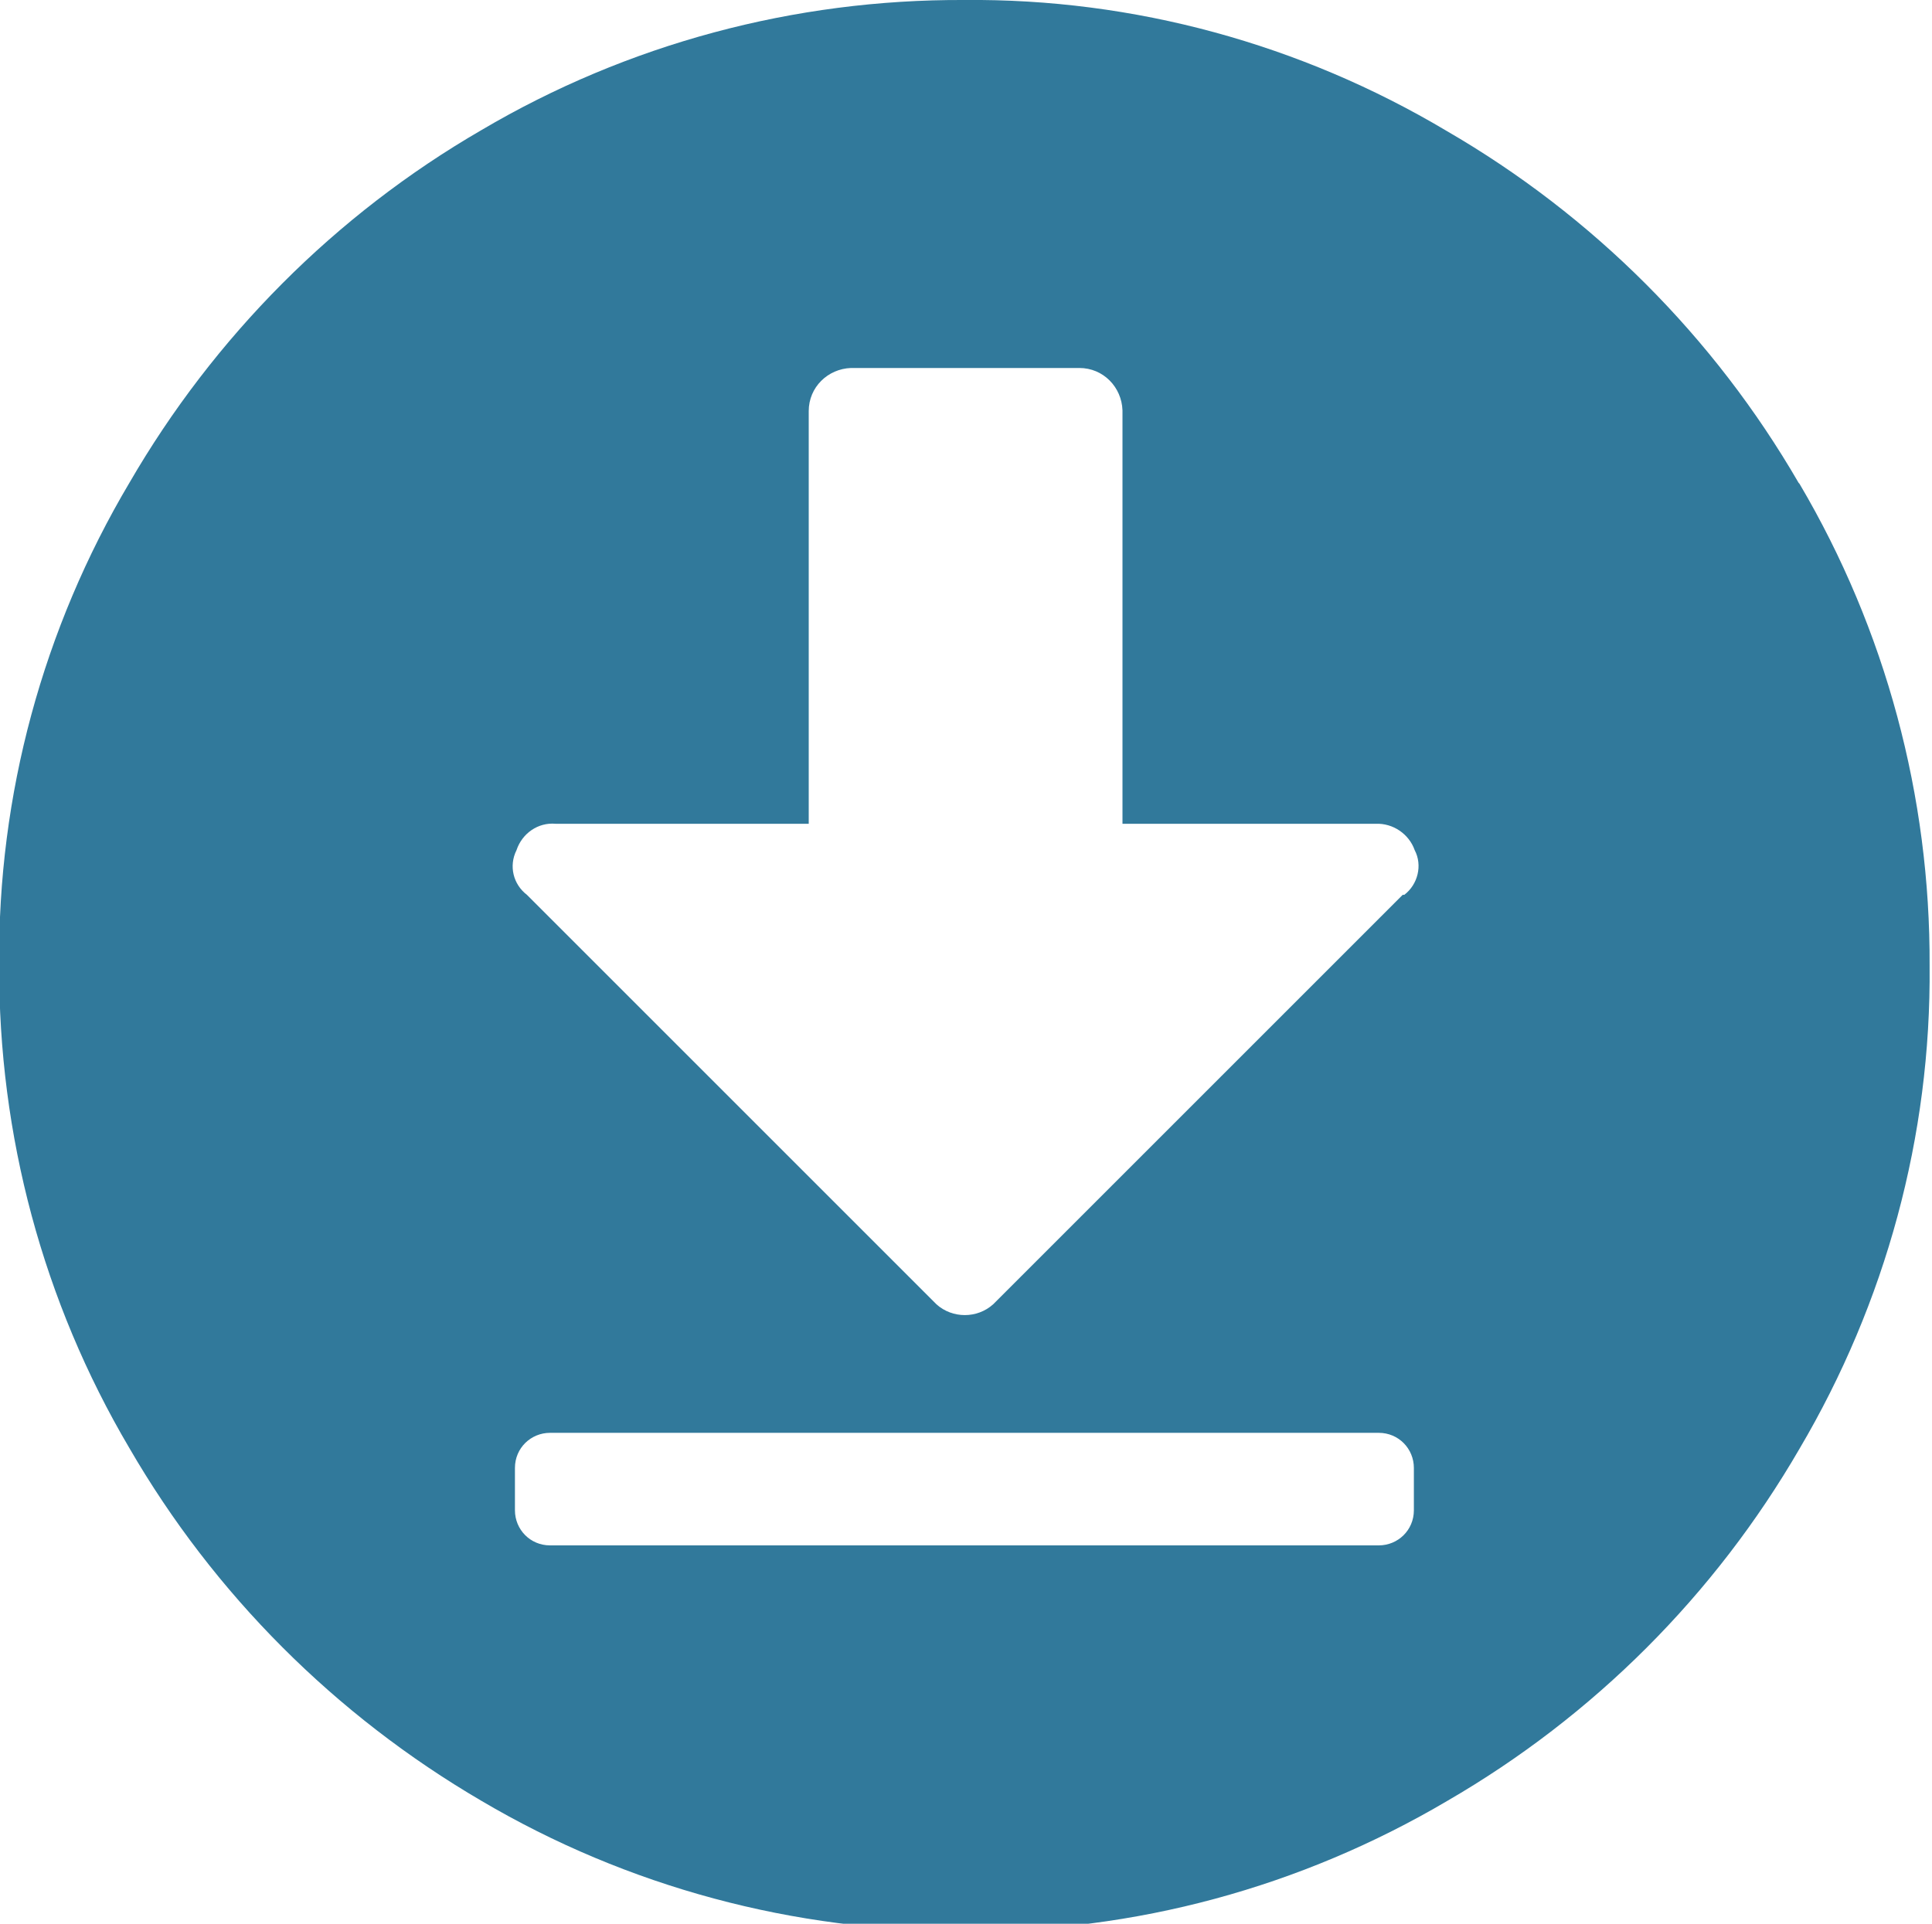 <?xml version="1.0" encoding="UTF-8"?>
<svg id="Layer_1" data-name="Layer 1" xmlns="http://www.w3.org/2000/svg" version="1.1" viewBox="0 0 242 241">
  <defs>
    <style>
      .cls-1 {
      fill: #31799B;
      stroke-width: 0px;
      }
    </style>
  </defs>
  <path class="cls-1" d="M225.3,60.5c-10.6-18.3-25.8-33.5-44.1-44.1C162.9,5.5,142-.2,120.8,0c-21.3-.1-42.2,5.5-60.5,16.3-18.3,10.6-33.5,25.9-44.1,44.2C5.4,78.7-.3,99.6-.1,120.9c-.1,21.3,5.5,42.2,16.3,60.5,10.6,18.3,25.8,33.5,44.1,44.2,18.3,10.8,39.2,16.4,60.5,16.3,21.3.2,42.2-5.5,60.5-16.3,18.3-10.6,33.5-25.8,44.1-44.1,10.8-18.3,16.5-39.2,16.3-60.5.1-21.2-5.5-42.1-16.3-60.4ZM177.1,189.2c0,2.5-2,4.4-4.4,4.4h-103.8c-2.5,0-4.4-2-4.4-4.4v-5.3c0-2.5,2-4.4,4.4-4.4h103.8c2.5,0,4.4,2,4.4,4.4v5.3ZM175.7,112.1l-51.3,51.3c-2,1.8-5.1,1.8-7.1,0l-51.3-51.3c-1.7-1.3-2.3-3.6-1.3-5.6.7-2.1,2.7-3.5,4.9-3.3h31.7v-51.7c0-3,2.4-5.3,5.3-5.4h28.6c3,0,5.3,2.4,5.4,5.3h0v51.8h31.7c2.2-.1,4.2,1.3,4.9,3.3,1,1.9.4,4.3-1.3,5.6Z"/>
</svg>